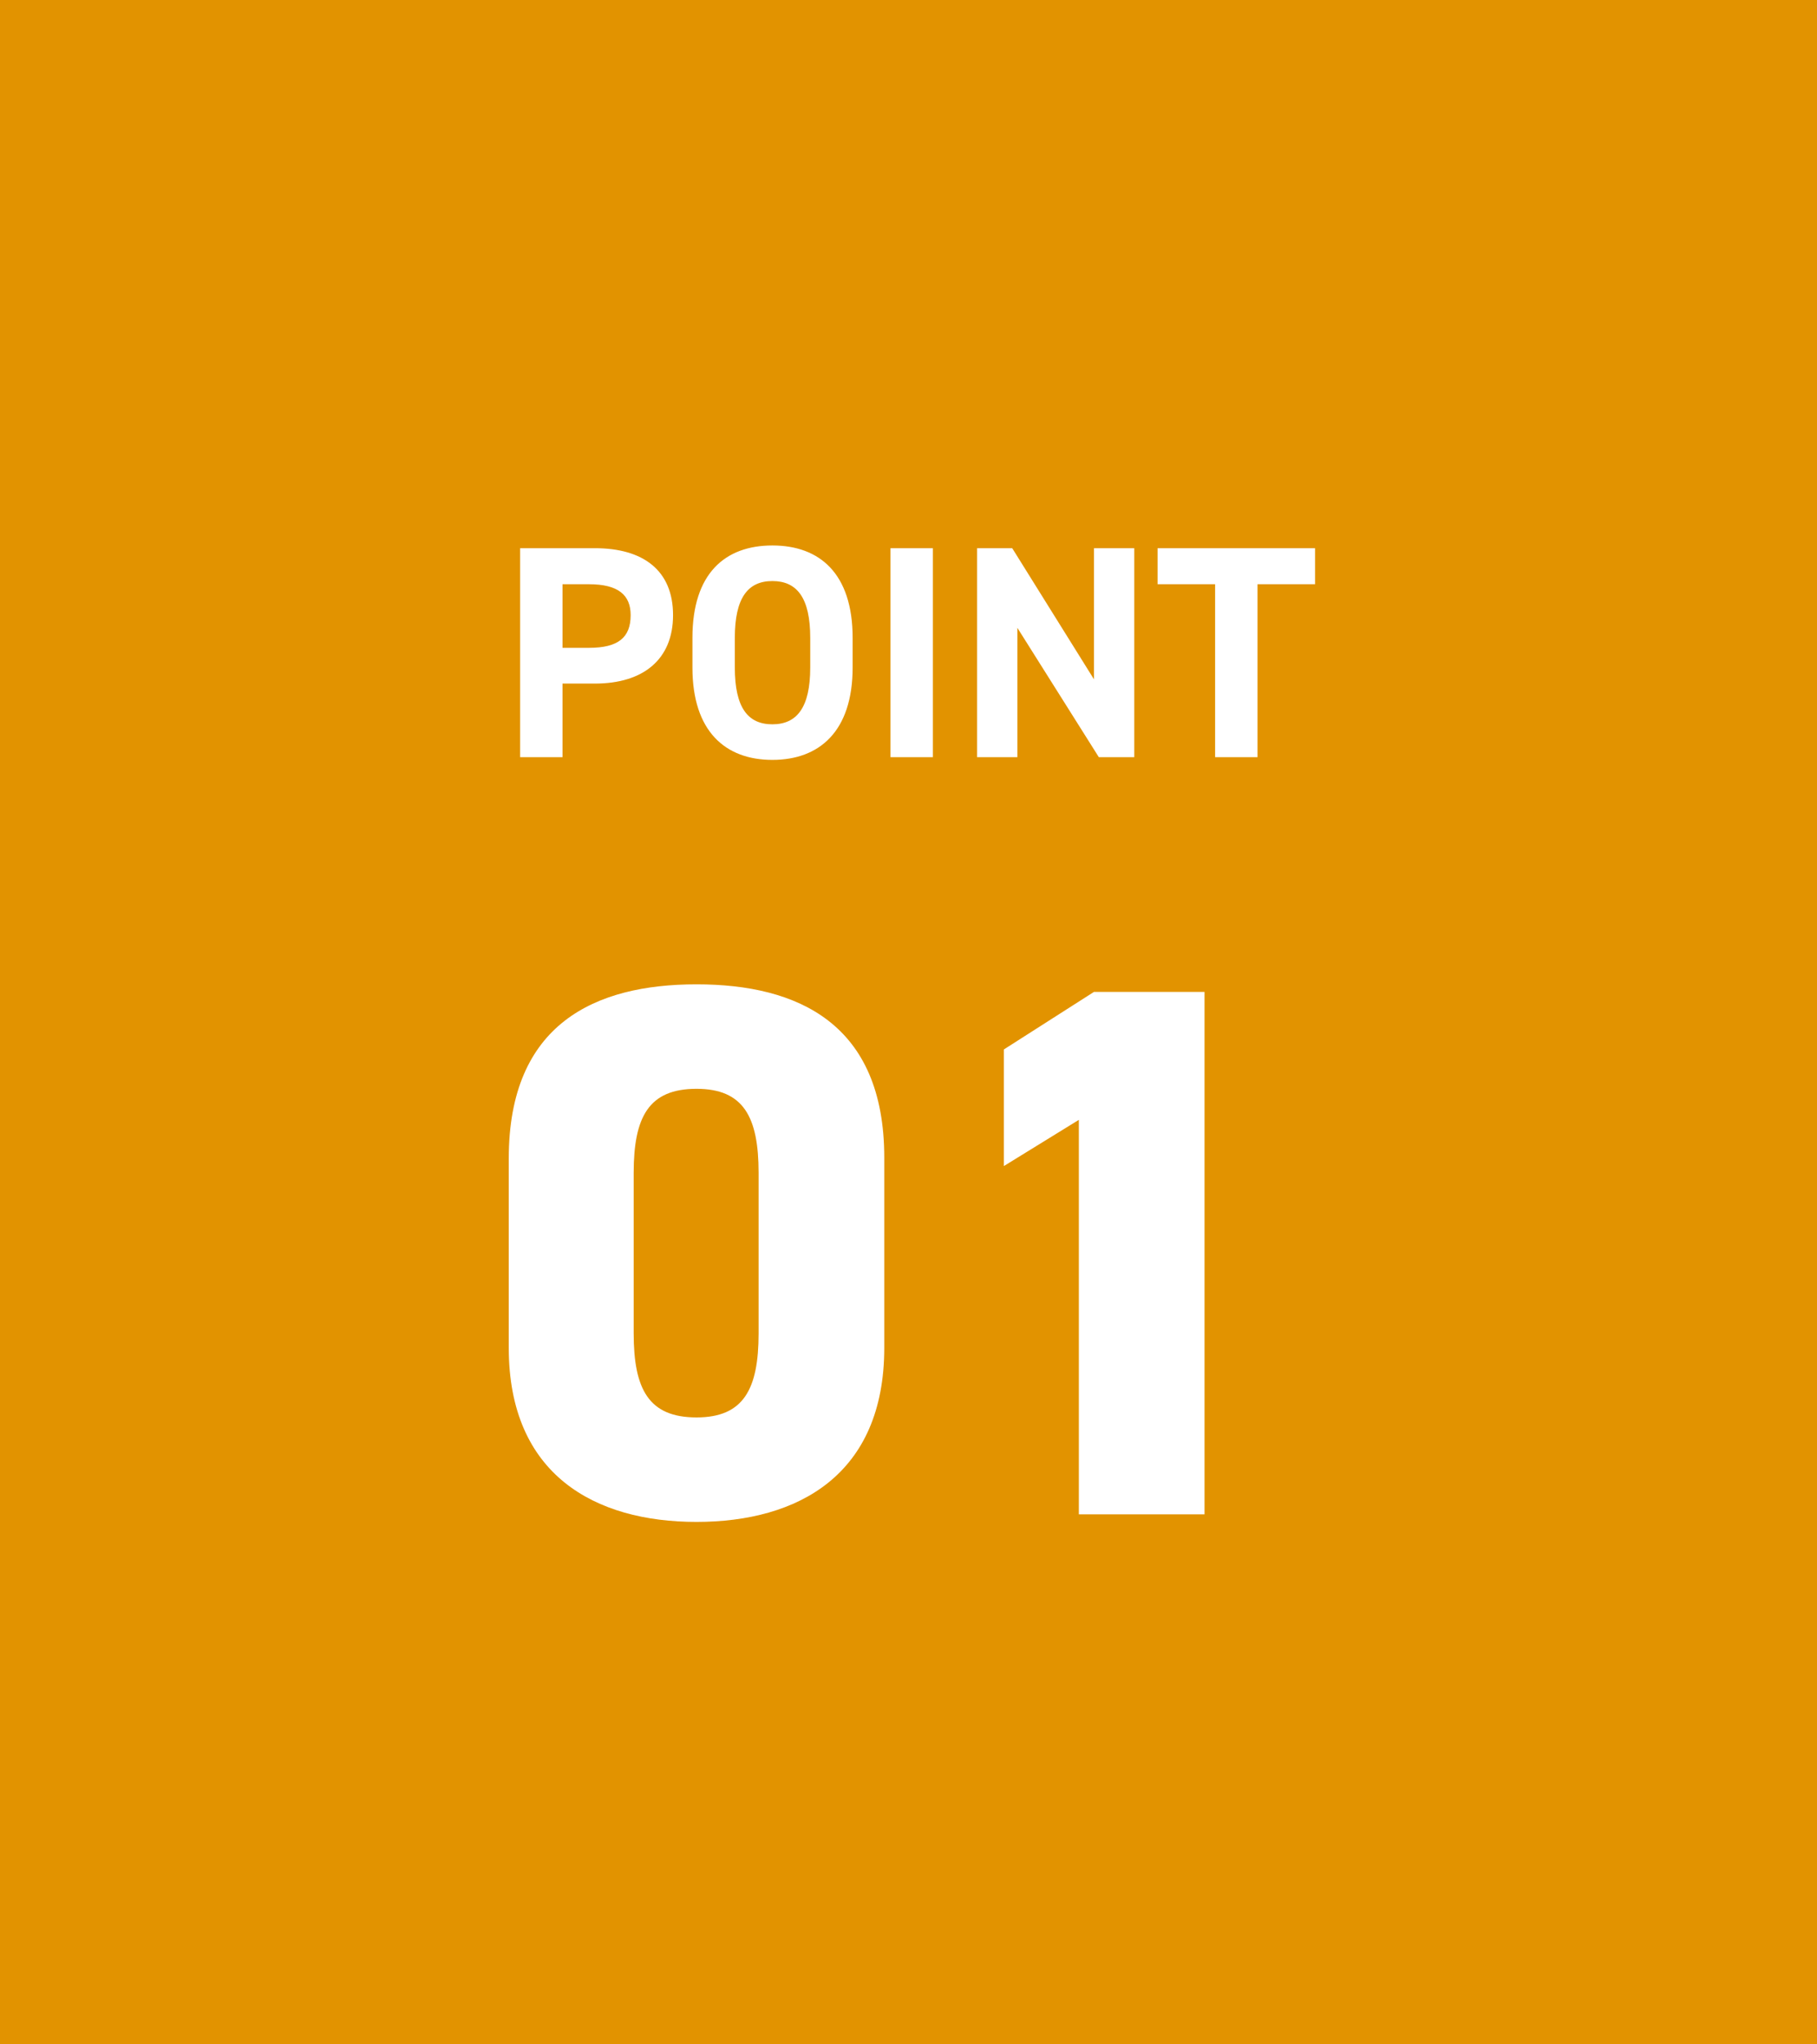 <svg xmlns="http://www.w3.org/2000/svg" width="48" height="54" viewBox="0 0 48 54">
  <g id="midashi1" transform="translate(-20 -4646)">
    <rect id="_20220130-111" data-name="20220130-111" width="48" height="54" transform="translate(20 4646)" fill="#e29300"/>
    <path id="パス_406" data-name="パス 406" d="M-.64-4.4V-9.42C-.64-12.96-2.92-14-5.6-14s-4.96,1.04-4.96,4.6v5C-10.56-1.04-8.28.2-5.6.2S-.64-1.04-.64-4.4ZM-7.26-9.02c0-1.48.4-2.22,1.66-2.22,1.24,0,1.64.74,1.64,2.22v4.24c0,1.48-.4,2.22-1.64,2.22-1.26,0-1.66-.74-1.66-2.22ZM7.82-13.8H4.9L2.52-12.28V-9.2L4.5-10.42V0H7.82Z" transform="translate(44 4686)" fill="#fff"/>
    <path id="パス_407" data-name="パス 407" d="M-8.284-1.944c1.28,0,2.064-.64,2.064-1.808,0-1.184-.792-1.768-2.064-1.768H-10.26V0h1.12V-1.944Zm-.856-.944v-1.68h.7c.776,0,1.1.288,1.1.816,0,.592-.328.864-1.1.864Zm7.664.52v-.784c0-1.7-.872-2.44-2.12-2.44s-2.112.736-2.112,2.44v.784c0,1.688.872,2.44,2.112,2.44S-1.476-.68-1.476-2.368Zm-3.112-.784c0-1.056.344-1.5.992-1.5s1,.44,1,1.5v.784c0,1.056-.352,1.5-1,1.5s-.992-.44-.992-1.5ZM.644-5.52H-.476V0H.644Zm4.256,0v3.464L2.74-5.52H1.812V0H2.876V-3.416L5.028,0h.936V-5.52Zm1.68,0v.952H8.1V0H9.22V-4.568h1.52V-5.52Z" transform="translate(44 4666)" fill="#fff"/>
  </g>
</svg>
